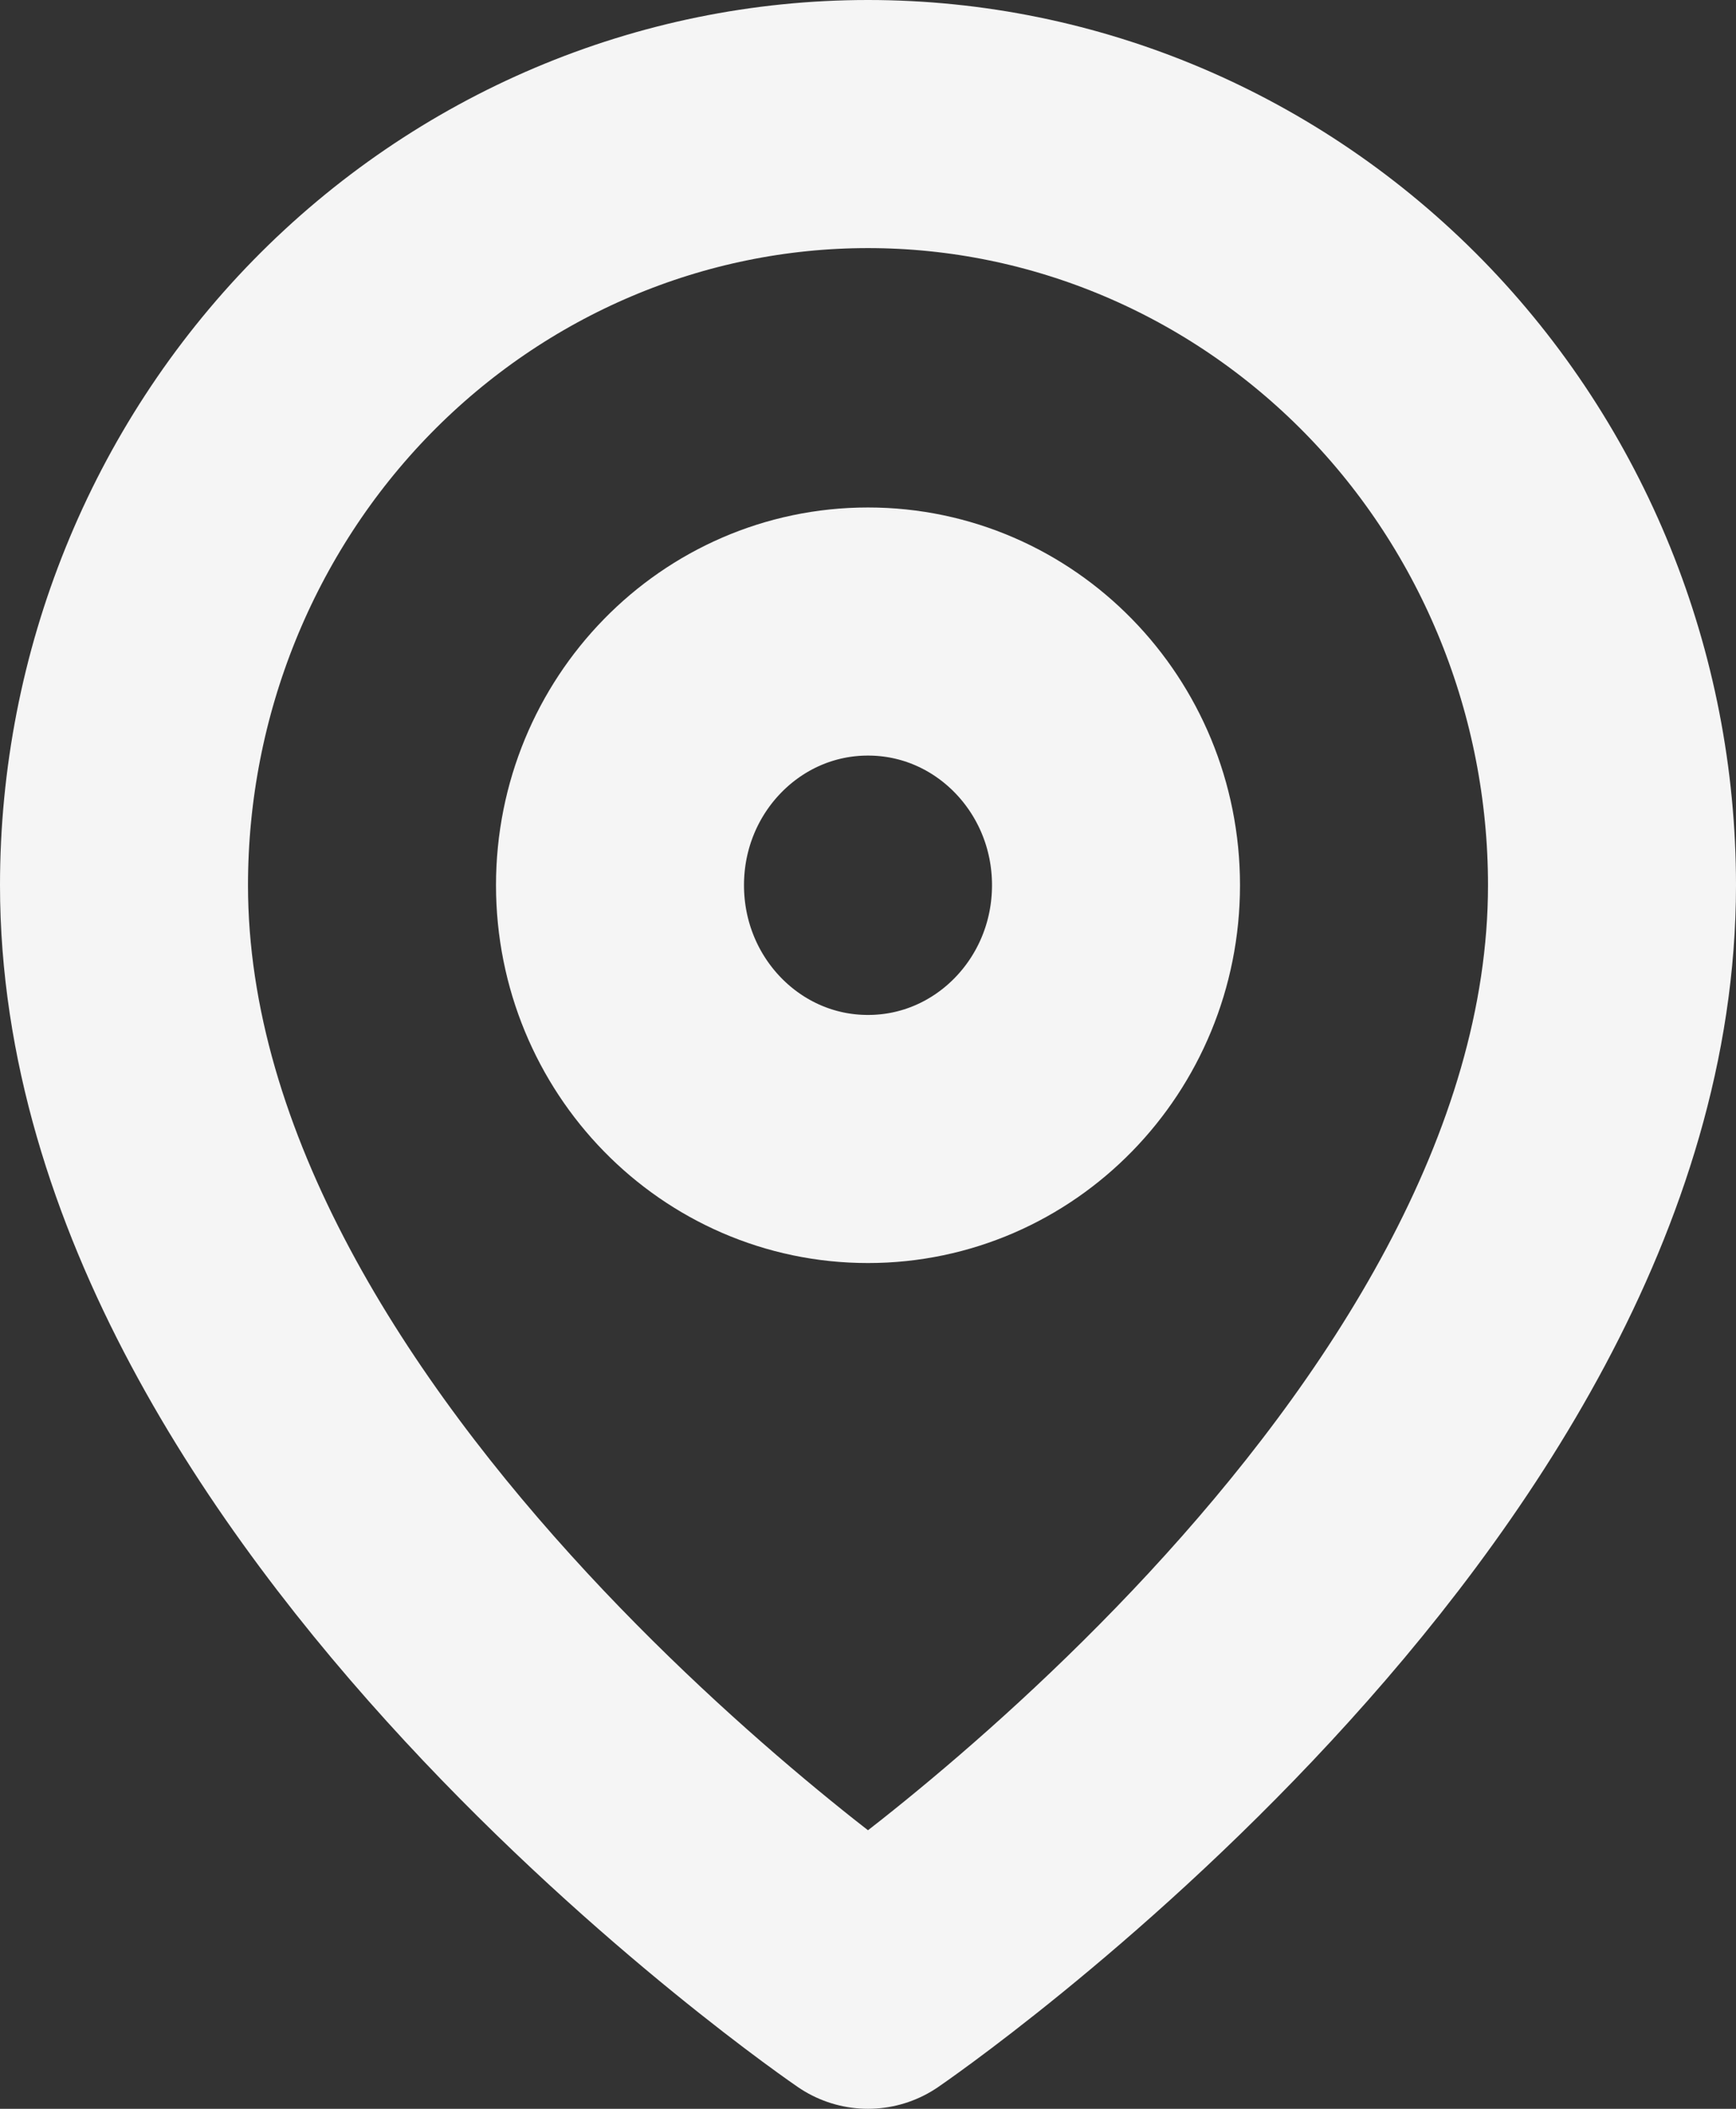 <svg width="14" height="17" viewBox="0 0 14 17" fill="none" xmlns="http://www.w3.org/2000/svg">
<rect x="0" y="0" width="14" height="17" fill="#333333" stroke="none"/>
<g clip-path="url(#clip0_9937_253)">
<path d="M13 7.136C13 11.909 7 16 7 16C7 16 1 11.909 1 7.136C1 5.509 1.632 3.948 2.757 2.797C3.883 1.647 5.409 1 7 1C8.591 1 10.117 1.647 11.243 2.797C12.368 3.948 13 5.509 13 7.136Z" stroke="#F5F5F5" stroke-width="2" stroke-linecap="round" stroke-linejoin="round"/>
<path d="M7 9.182C8.105 9.182 9 8.266 9 7.136C9 6.007 8.105 5.091 7 5.091C5.895 5.091 5 6.007 5 7.136C5 8.266 5.895 9.182 7 9.182Z" stroke="#F5F5F5" stroke-width="2" stroke-linecap="round" stroke-linejoin="round"/>
</g>
<defs>
<clipPath id="clip0_9937_253">
<rect width="14" height="17" fill="white"/>
</clipPath>
</defs>
</svg>
